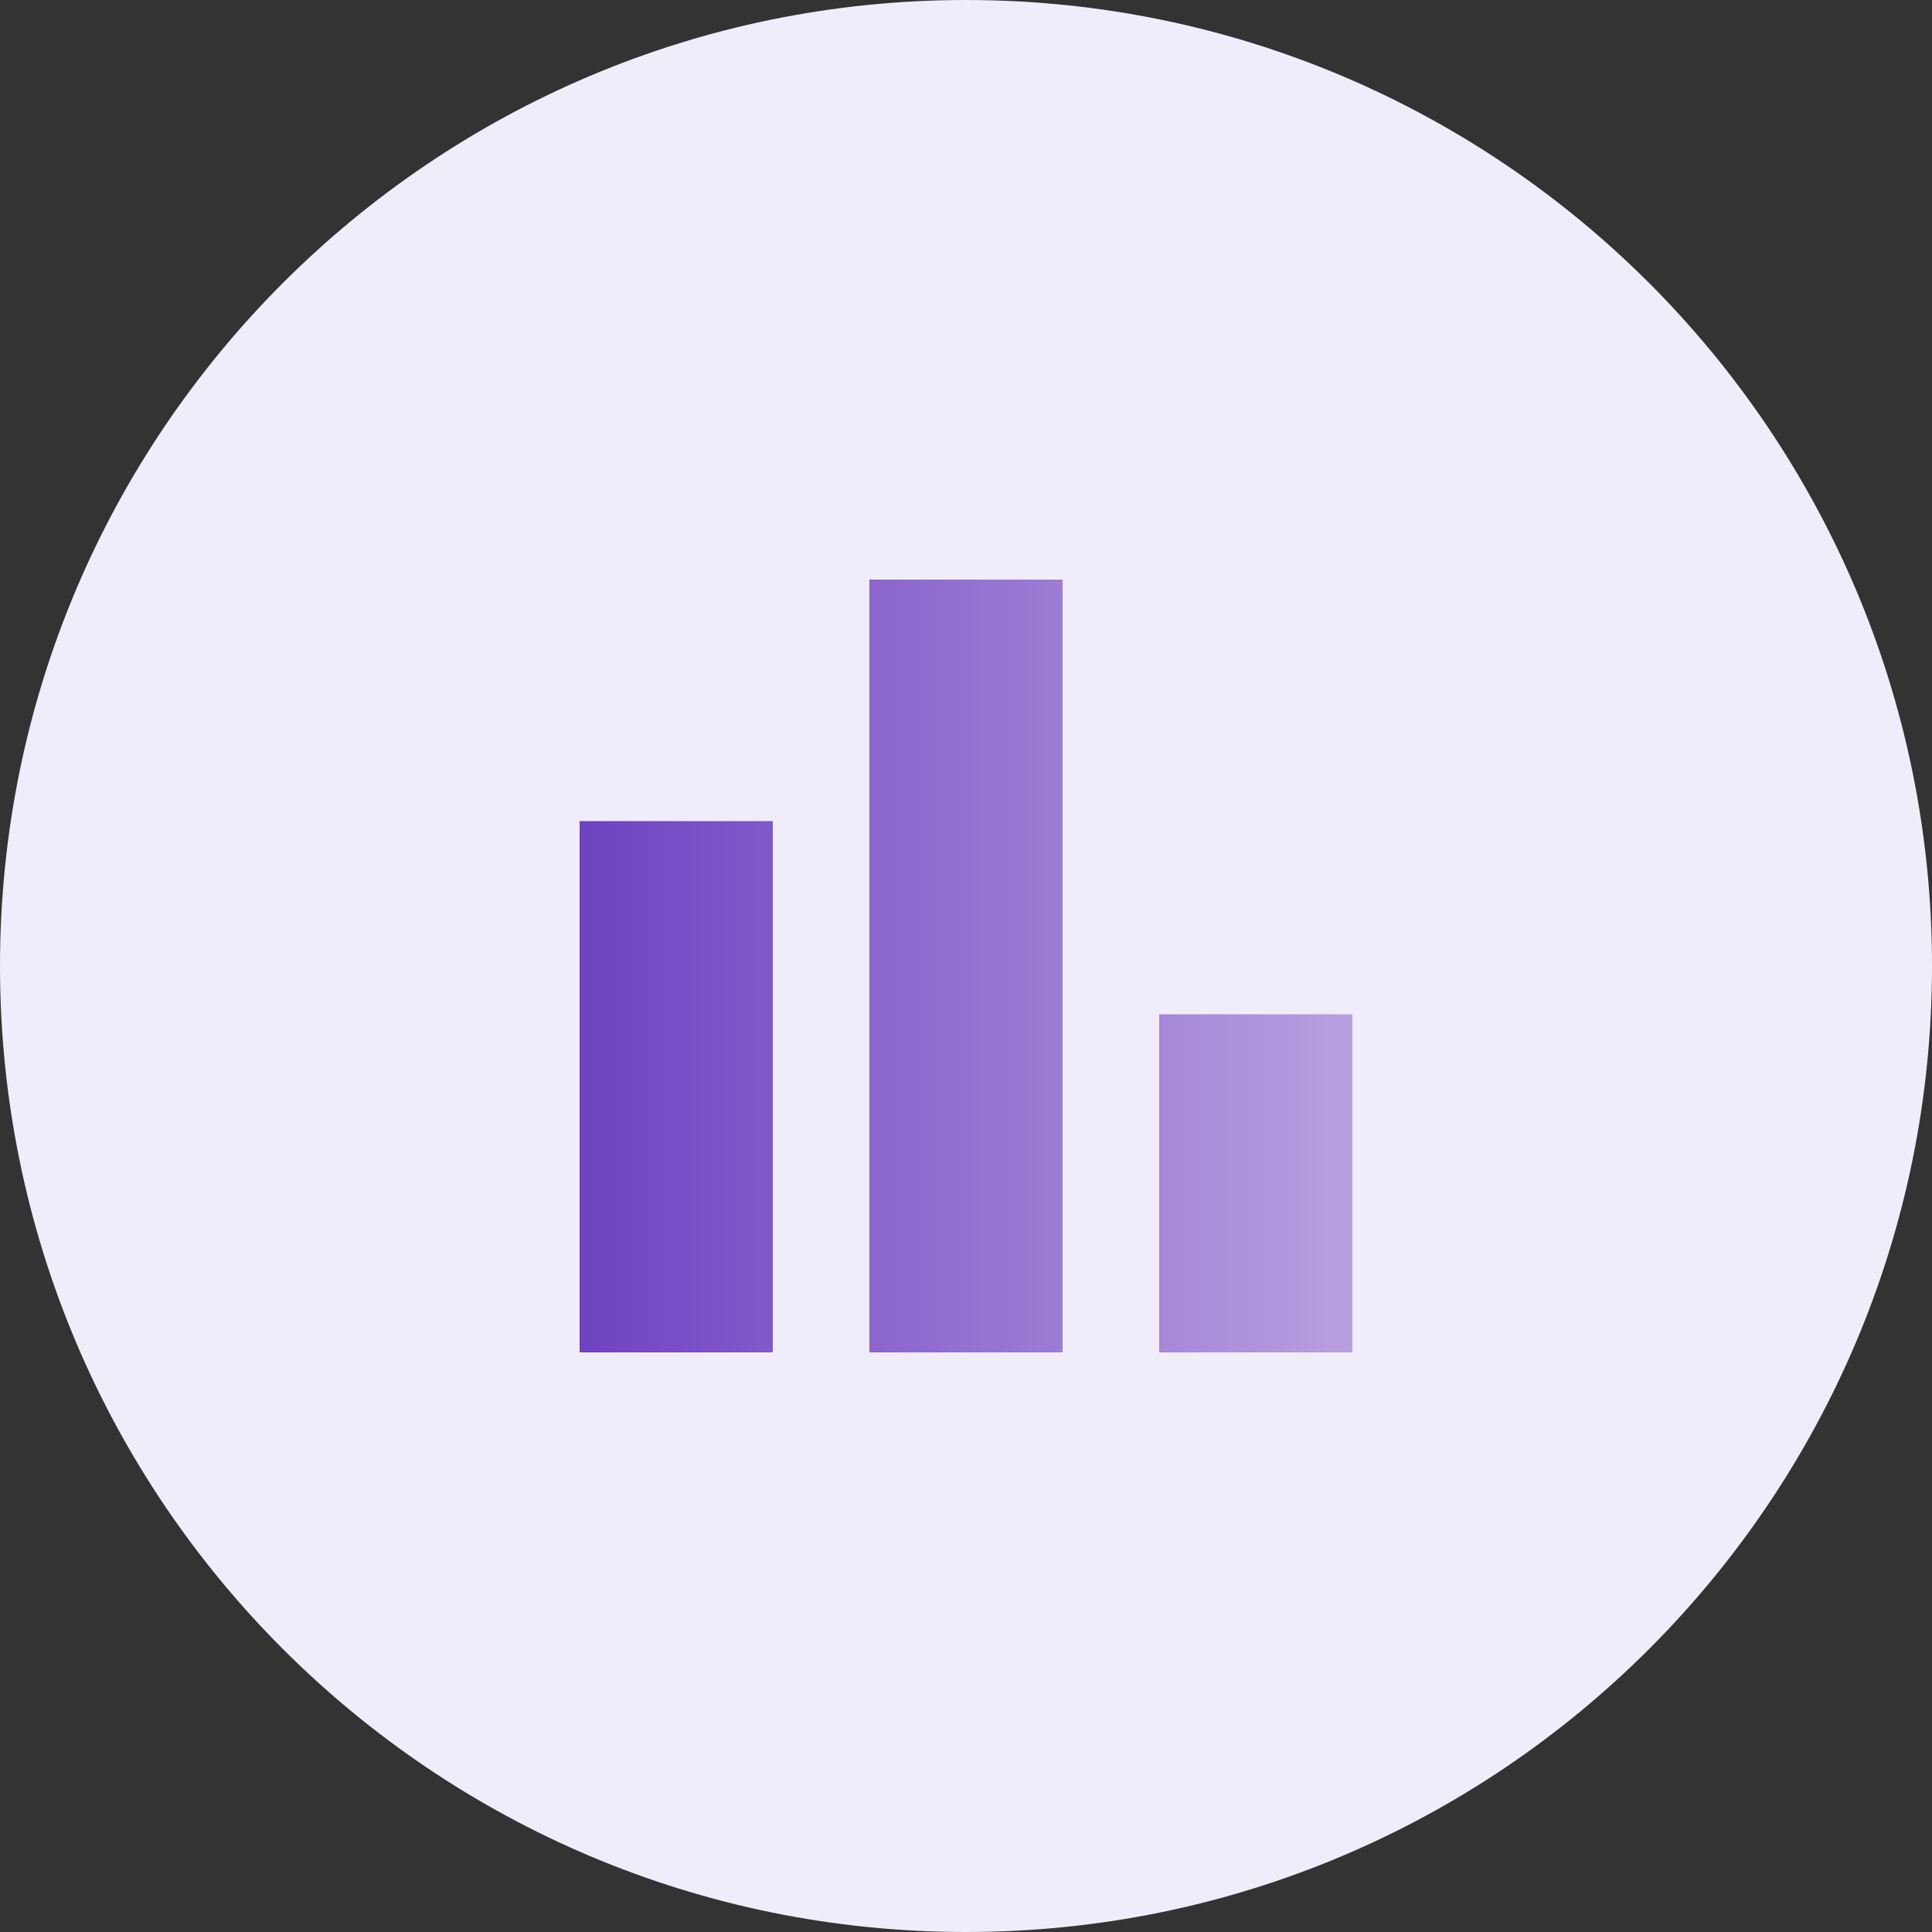 <svg width="100" height="100" viewBox="0 0 100 100" fill="none" xmlns="http://www.w3.org/2000/svg">
<rect x="0" y="0" width="100" height="100" fill="#333333" stroke="none"/>
<path d="M50 100C77.614 100 100 77.614 100 50C100 22.386 77.614 0 50 0C22.386 0 0 22.386 0 50C0 77.614 22.386 100 50 100Z" fill="#F1ECF9"/>
<mask id="mask0_1101_741" style="mask-type:alpha" maskUnits="userSpaceOnUse" x="20" y="20" width="60" height="60">
<rect x="20" y="20" width="60" height="60" fill="#D9D9D9"/>
</mask>
<g mask="url(#mask0_1101_741)">
<path d="M60 70V52.5H70V70H60ZM45 70V30H55V70H45ZM30 70V42.5H40V70H30Z" fill="url(#paint0_linear_1101_741)"/>
</g>
<defs>
<linearGradient id="paint0_linear_1101_741" x1="30" y1="50.323" x2="69.967" y2="50.323" gradientUnits="userSpaceOnUse">
<stop stop-color="#6F42C1"/>
<stop offset="1" stop-color="#B7A0E0"/>
</linearGradient>
</defs>
</svg>
